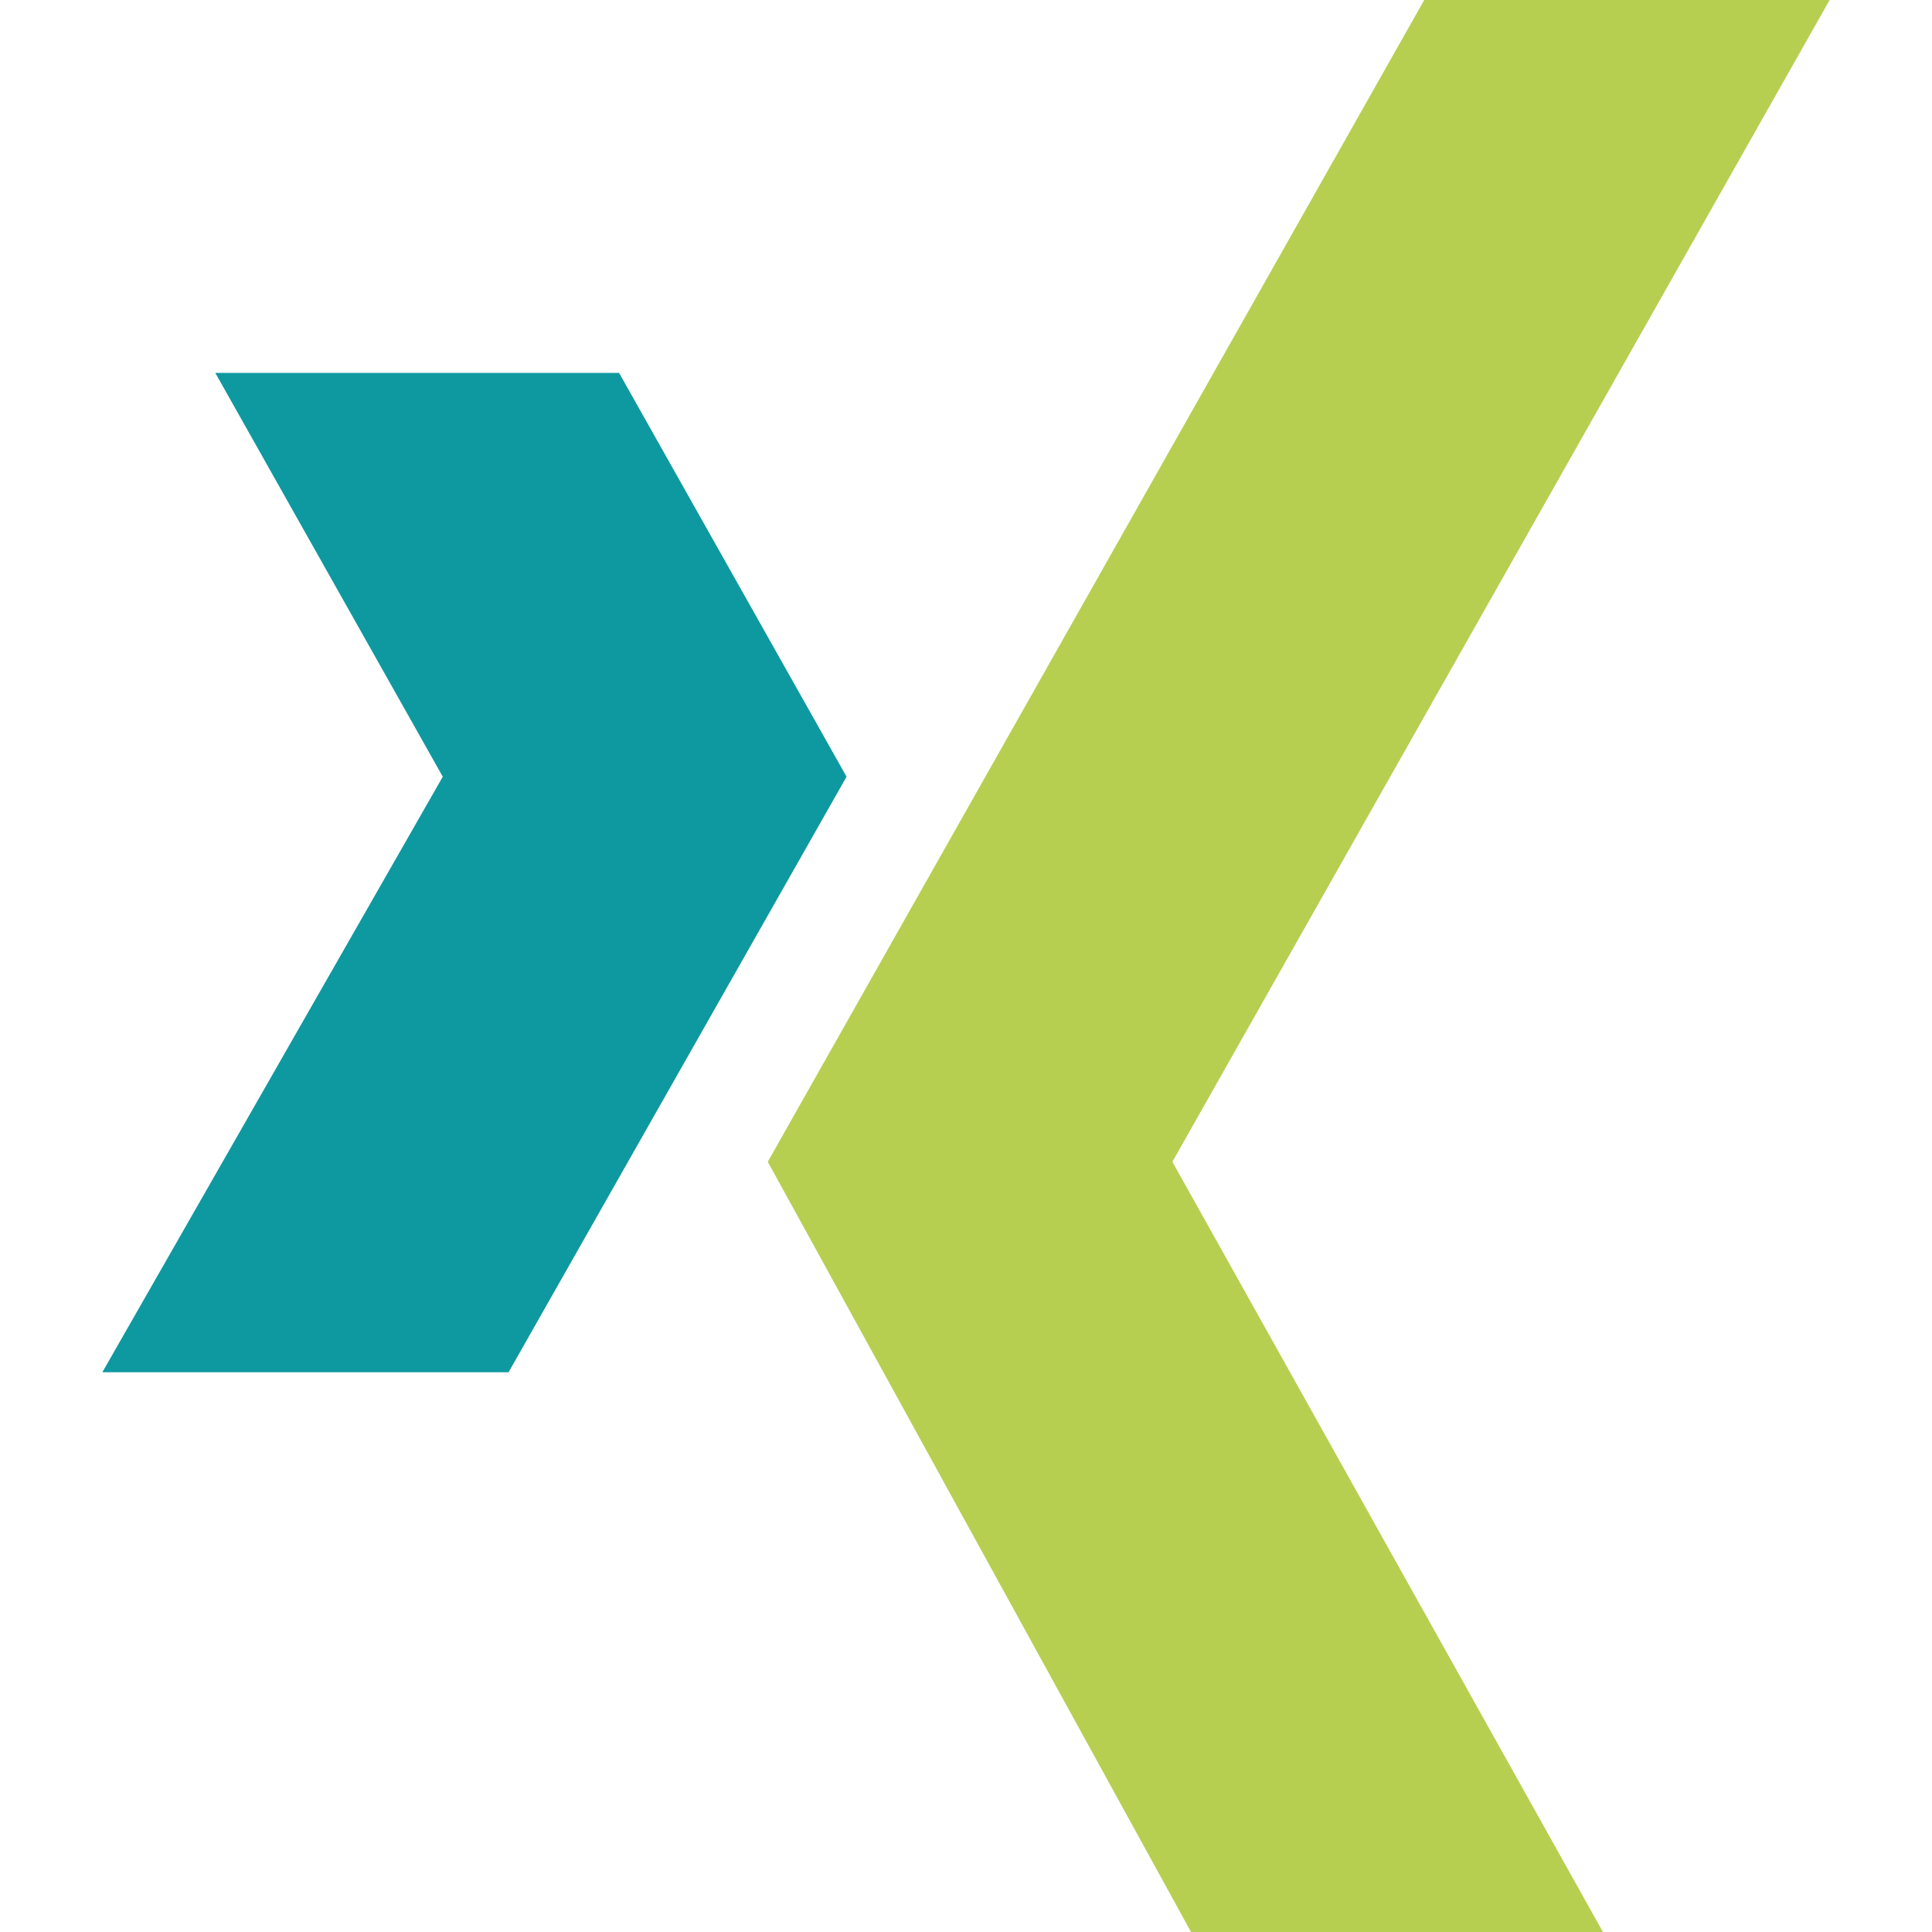 <?xml version="1.0" encoding="UTF-8"?>
<svg id="Ebene_1" data-name="Ebene 1" xmlns="http://www.w3.org/2000/svg" viewBox="0 0 500 500">
  <defs>
    <style>
      .cls-1 {
        fill: #b6cf51;
      }

      .cls-1, .cls-2 {
        fill-rule: evenodd;
      }

      .cls-2 {
        fill: #0e99a0;
      }
    </style>
  </defs>
  <polygon class="cls-2" points="55.72 96.51 114.59 201.01 26.49 355.13 131.62 355.13 219.09 201.01 160.22 96.51 55.72 96.51"/>
  <polygon class="cls-1" points="368.59 0 198.7 300.67 308.24 500 414.84 500 303.41 300.67 473.51 0 368.59 0"/>
</svg>